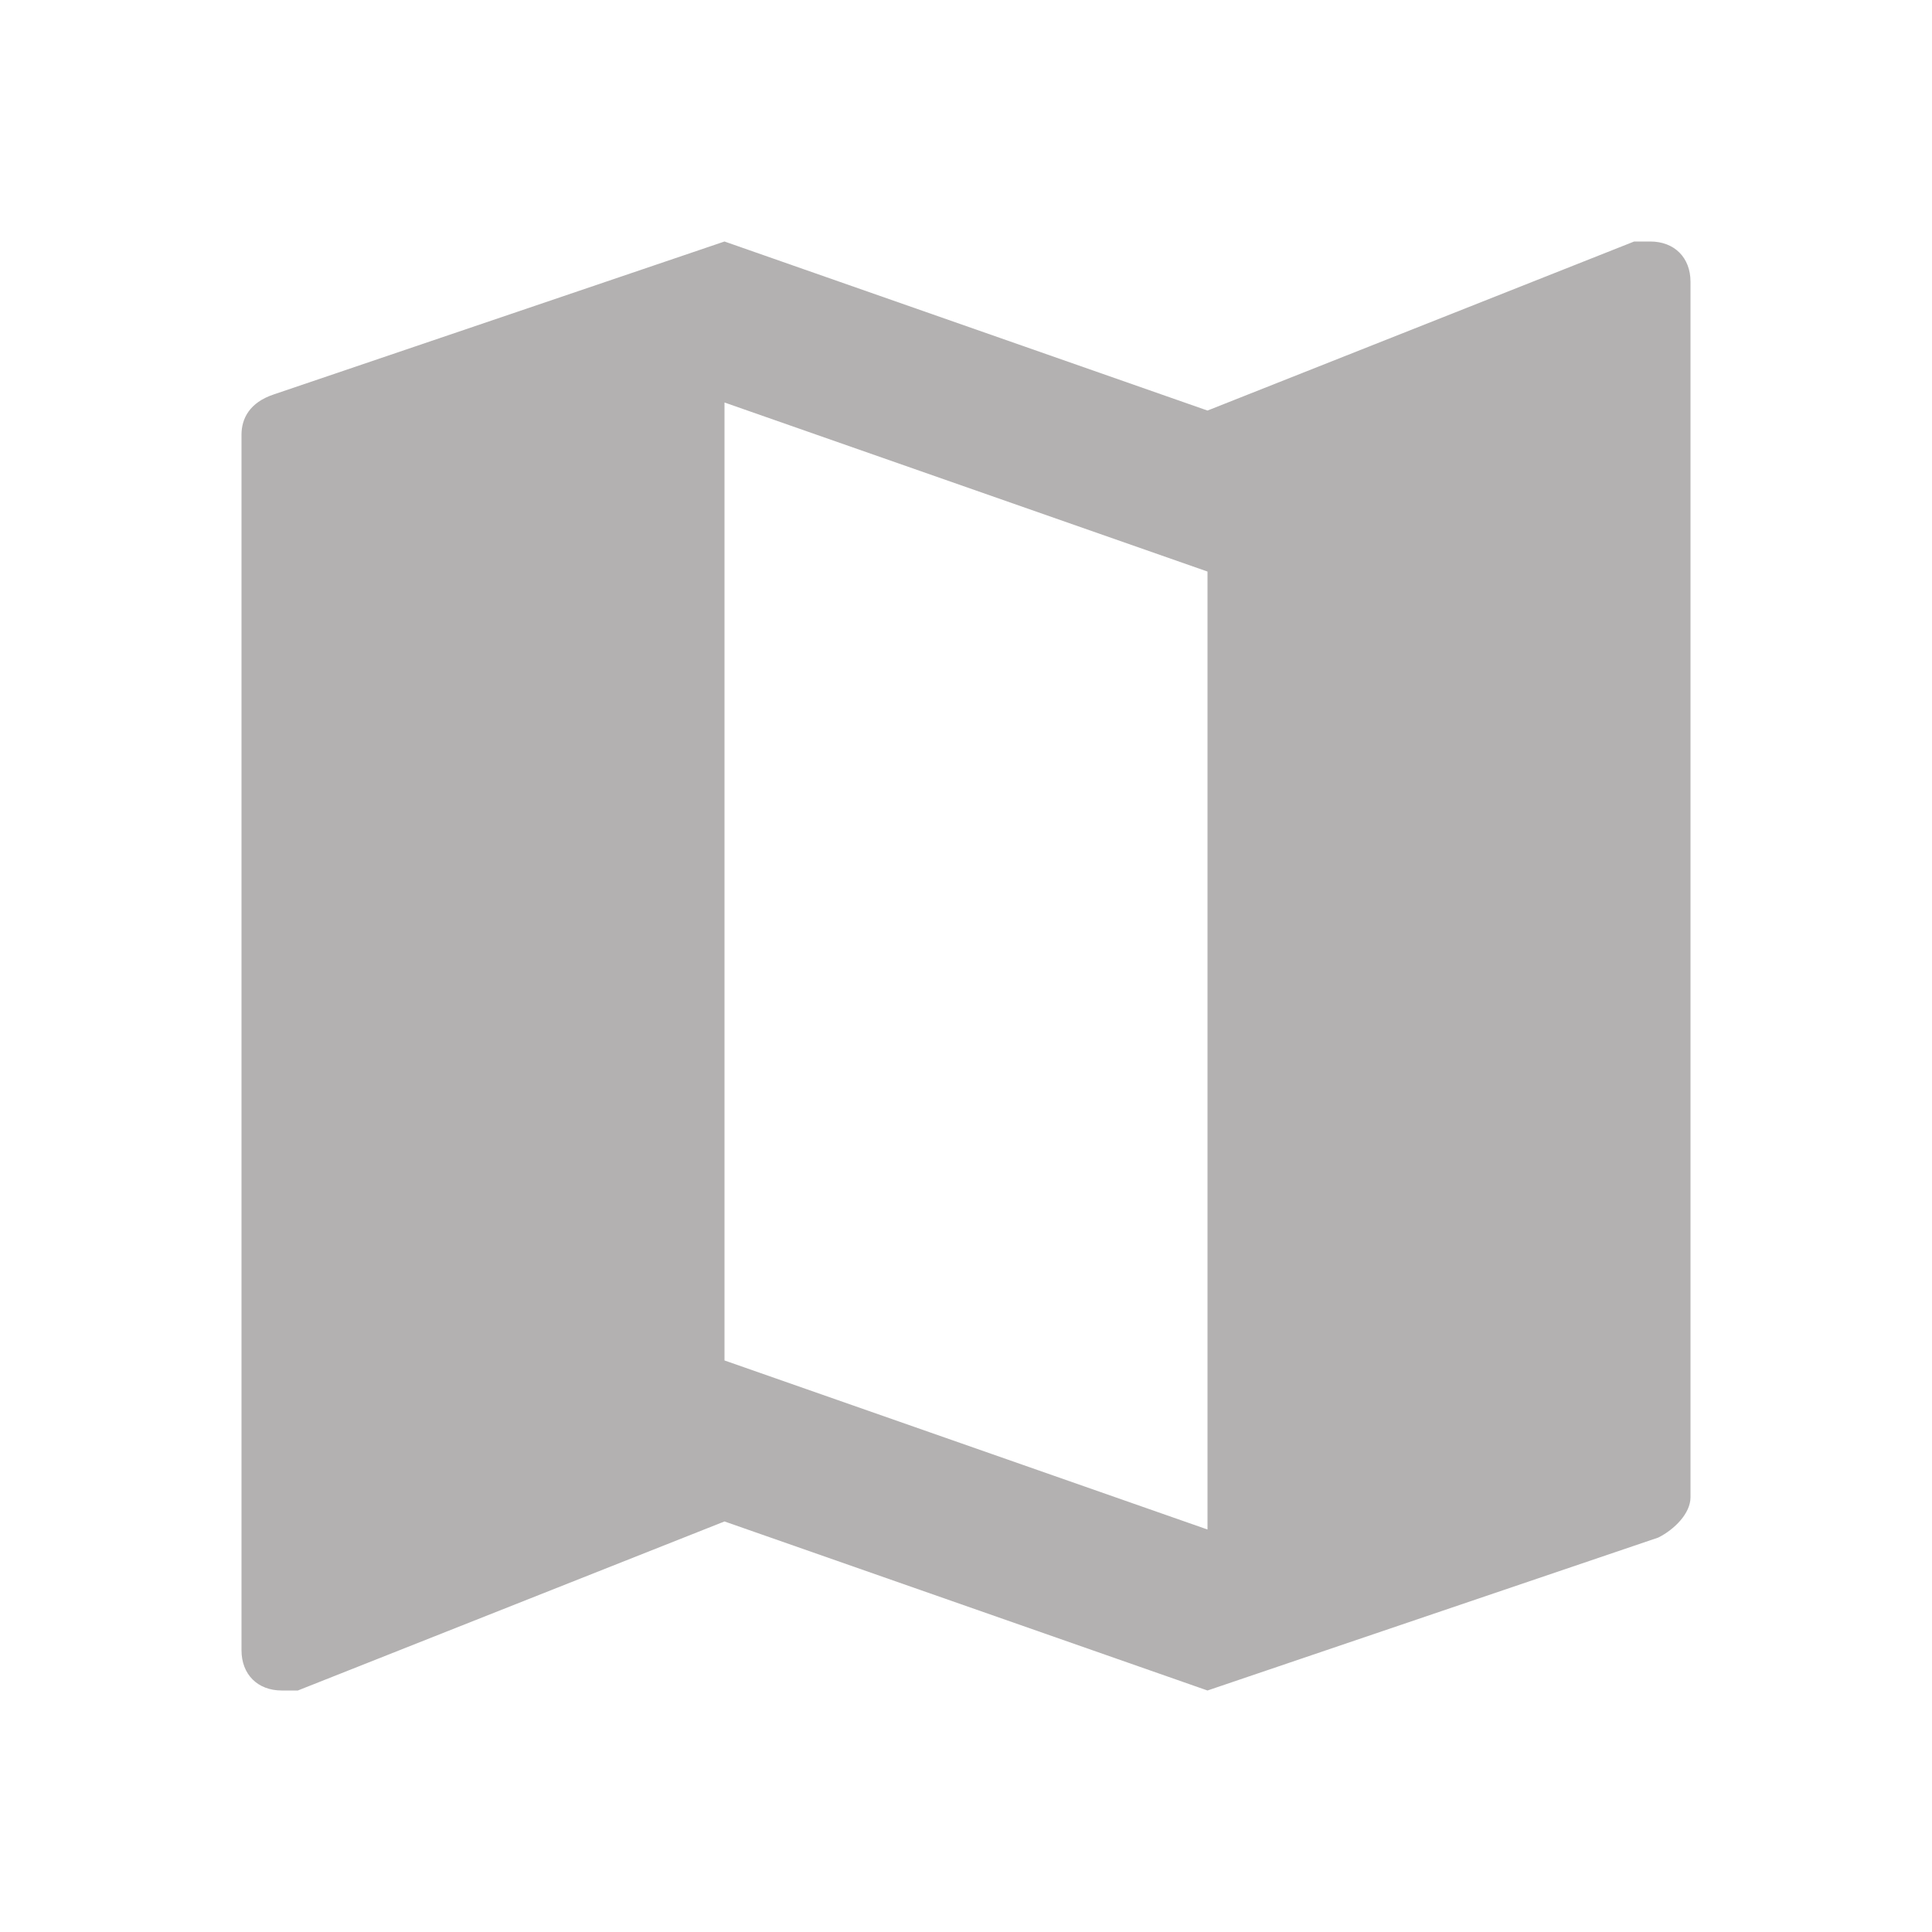<?xml version="1.0" encoding="utf-8"?>
<!-- Generator: Adobe Illustrator 21.1.0, SVG Export Plug-In . SVG Version: 6.00 Build 0)  -->
<svg version="1.1" id="Camada_1" xmlns="http://www.w3.org/2000/svg" xmlns:xlink="http://www.w3.org/1999/xlink" x="0px" y="0px"
	 viewBox="0 0 24 24" style="enable-background:new 0 0 24 24;" xml:space="preserve">
<style type="text/css">
	.st0{fill:#B3B1B1;}
	.st1{fill:none;}
</style>
<path class="st0" d="M20.5,3h-0.2L15,5.1L9,3L3.4,4.9C3.1,5,3,5.2,3,5.4v15.1C3,20.8,3.2,21,3.5,21h0.2L9,18.9l6,2.1l5.6-1.9
	c0.2-0.1,0.4-0.3,0.4-0.5V3.5C21,3.2,20.8,3,20.5,3z M15,19l-6-2.1V5l6,2.1V19z"/>
<path class="st1" d="M0,0h24v24H0V0z"/>
</svg>
